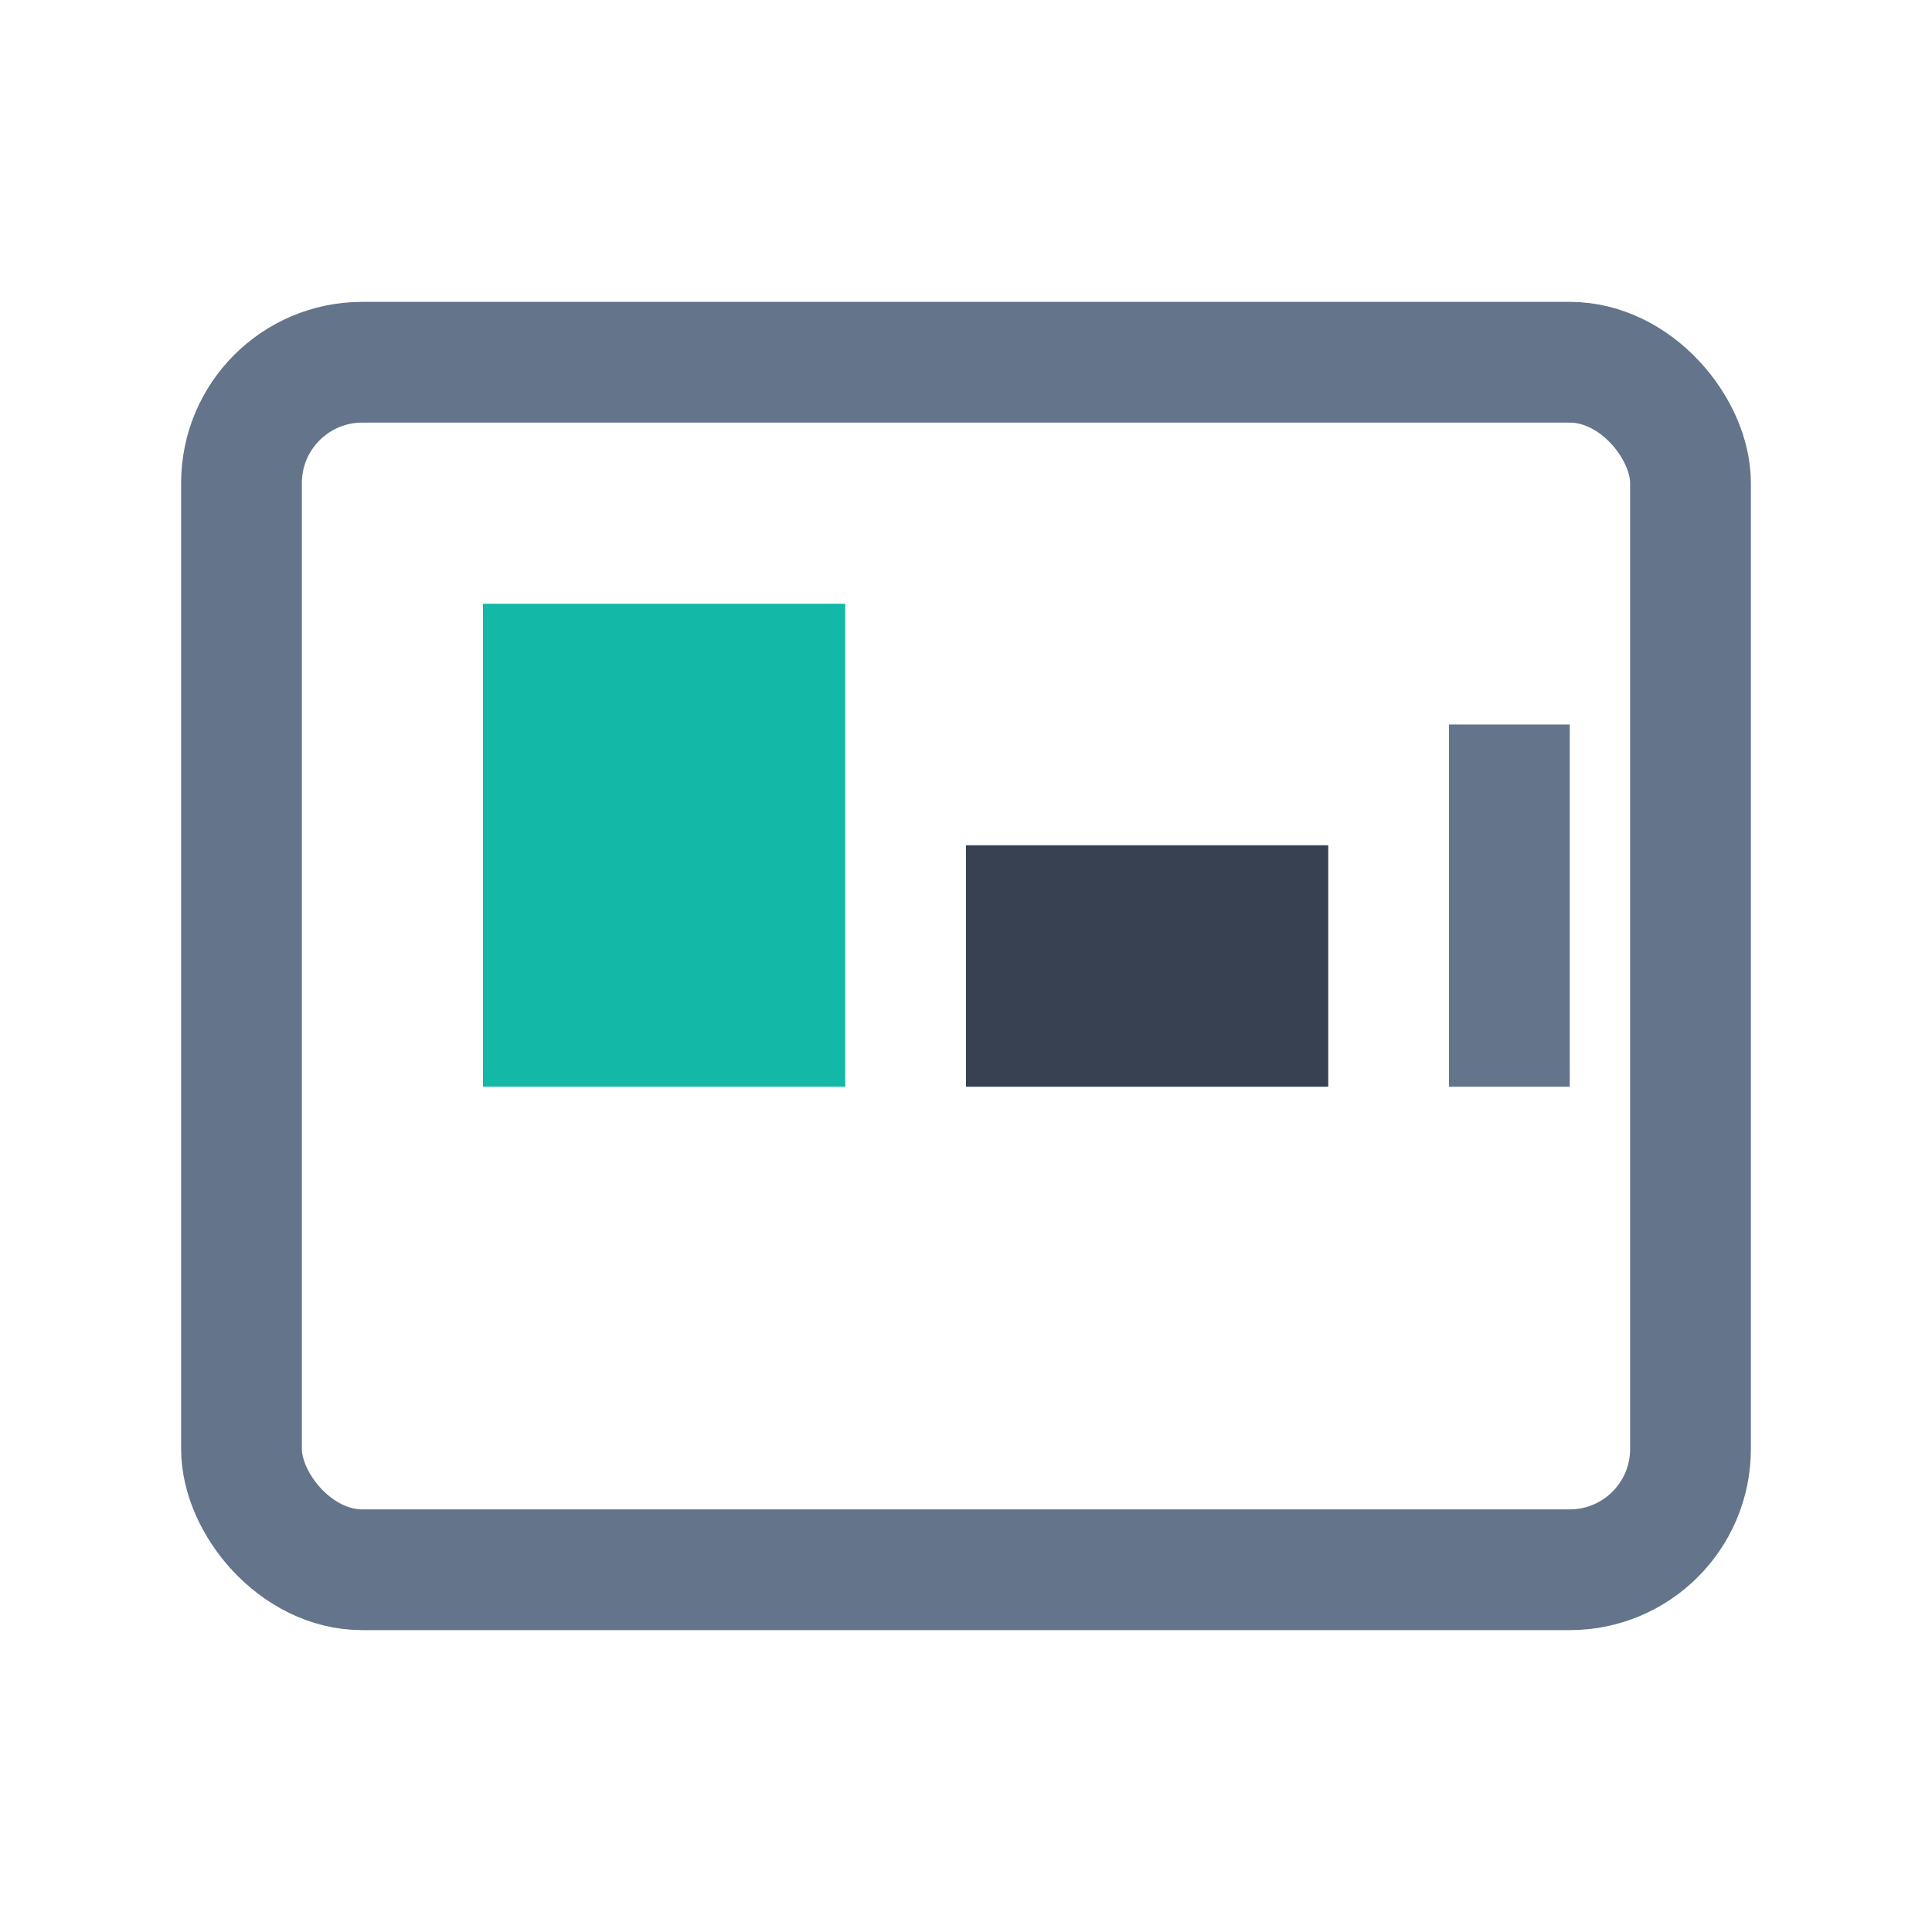 <svg width="32" height="32" viewBox="0 0 32 32" fill="none" xmlns="http://www.w3.org/2000/svg">
  <rect x="4" y="6" width="24" height="20" rx="2" stroke="#64748b" stroke-width="2" fill="none"/>
  <rect x="8" y="10" width="6" height="8" fill="#14b8a6"/>
  <rect x="16" y="14" width="6" height="4" fill="#374151"/>
  <rect x="24" y="12" width="2" height="6" fill="#64748b"/>
</svg>
